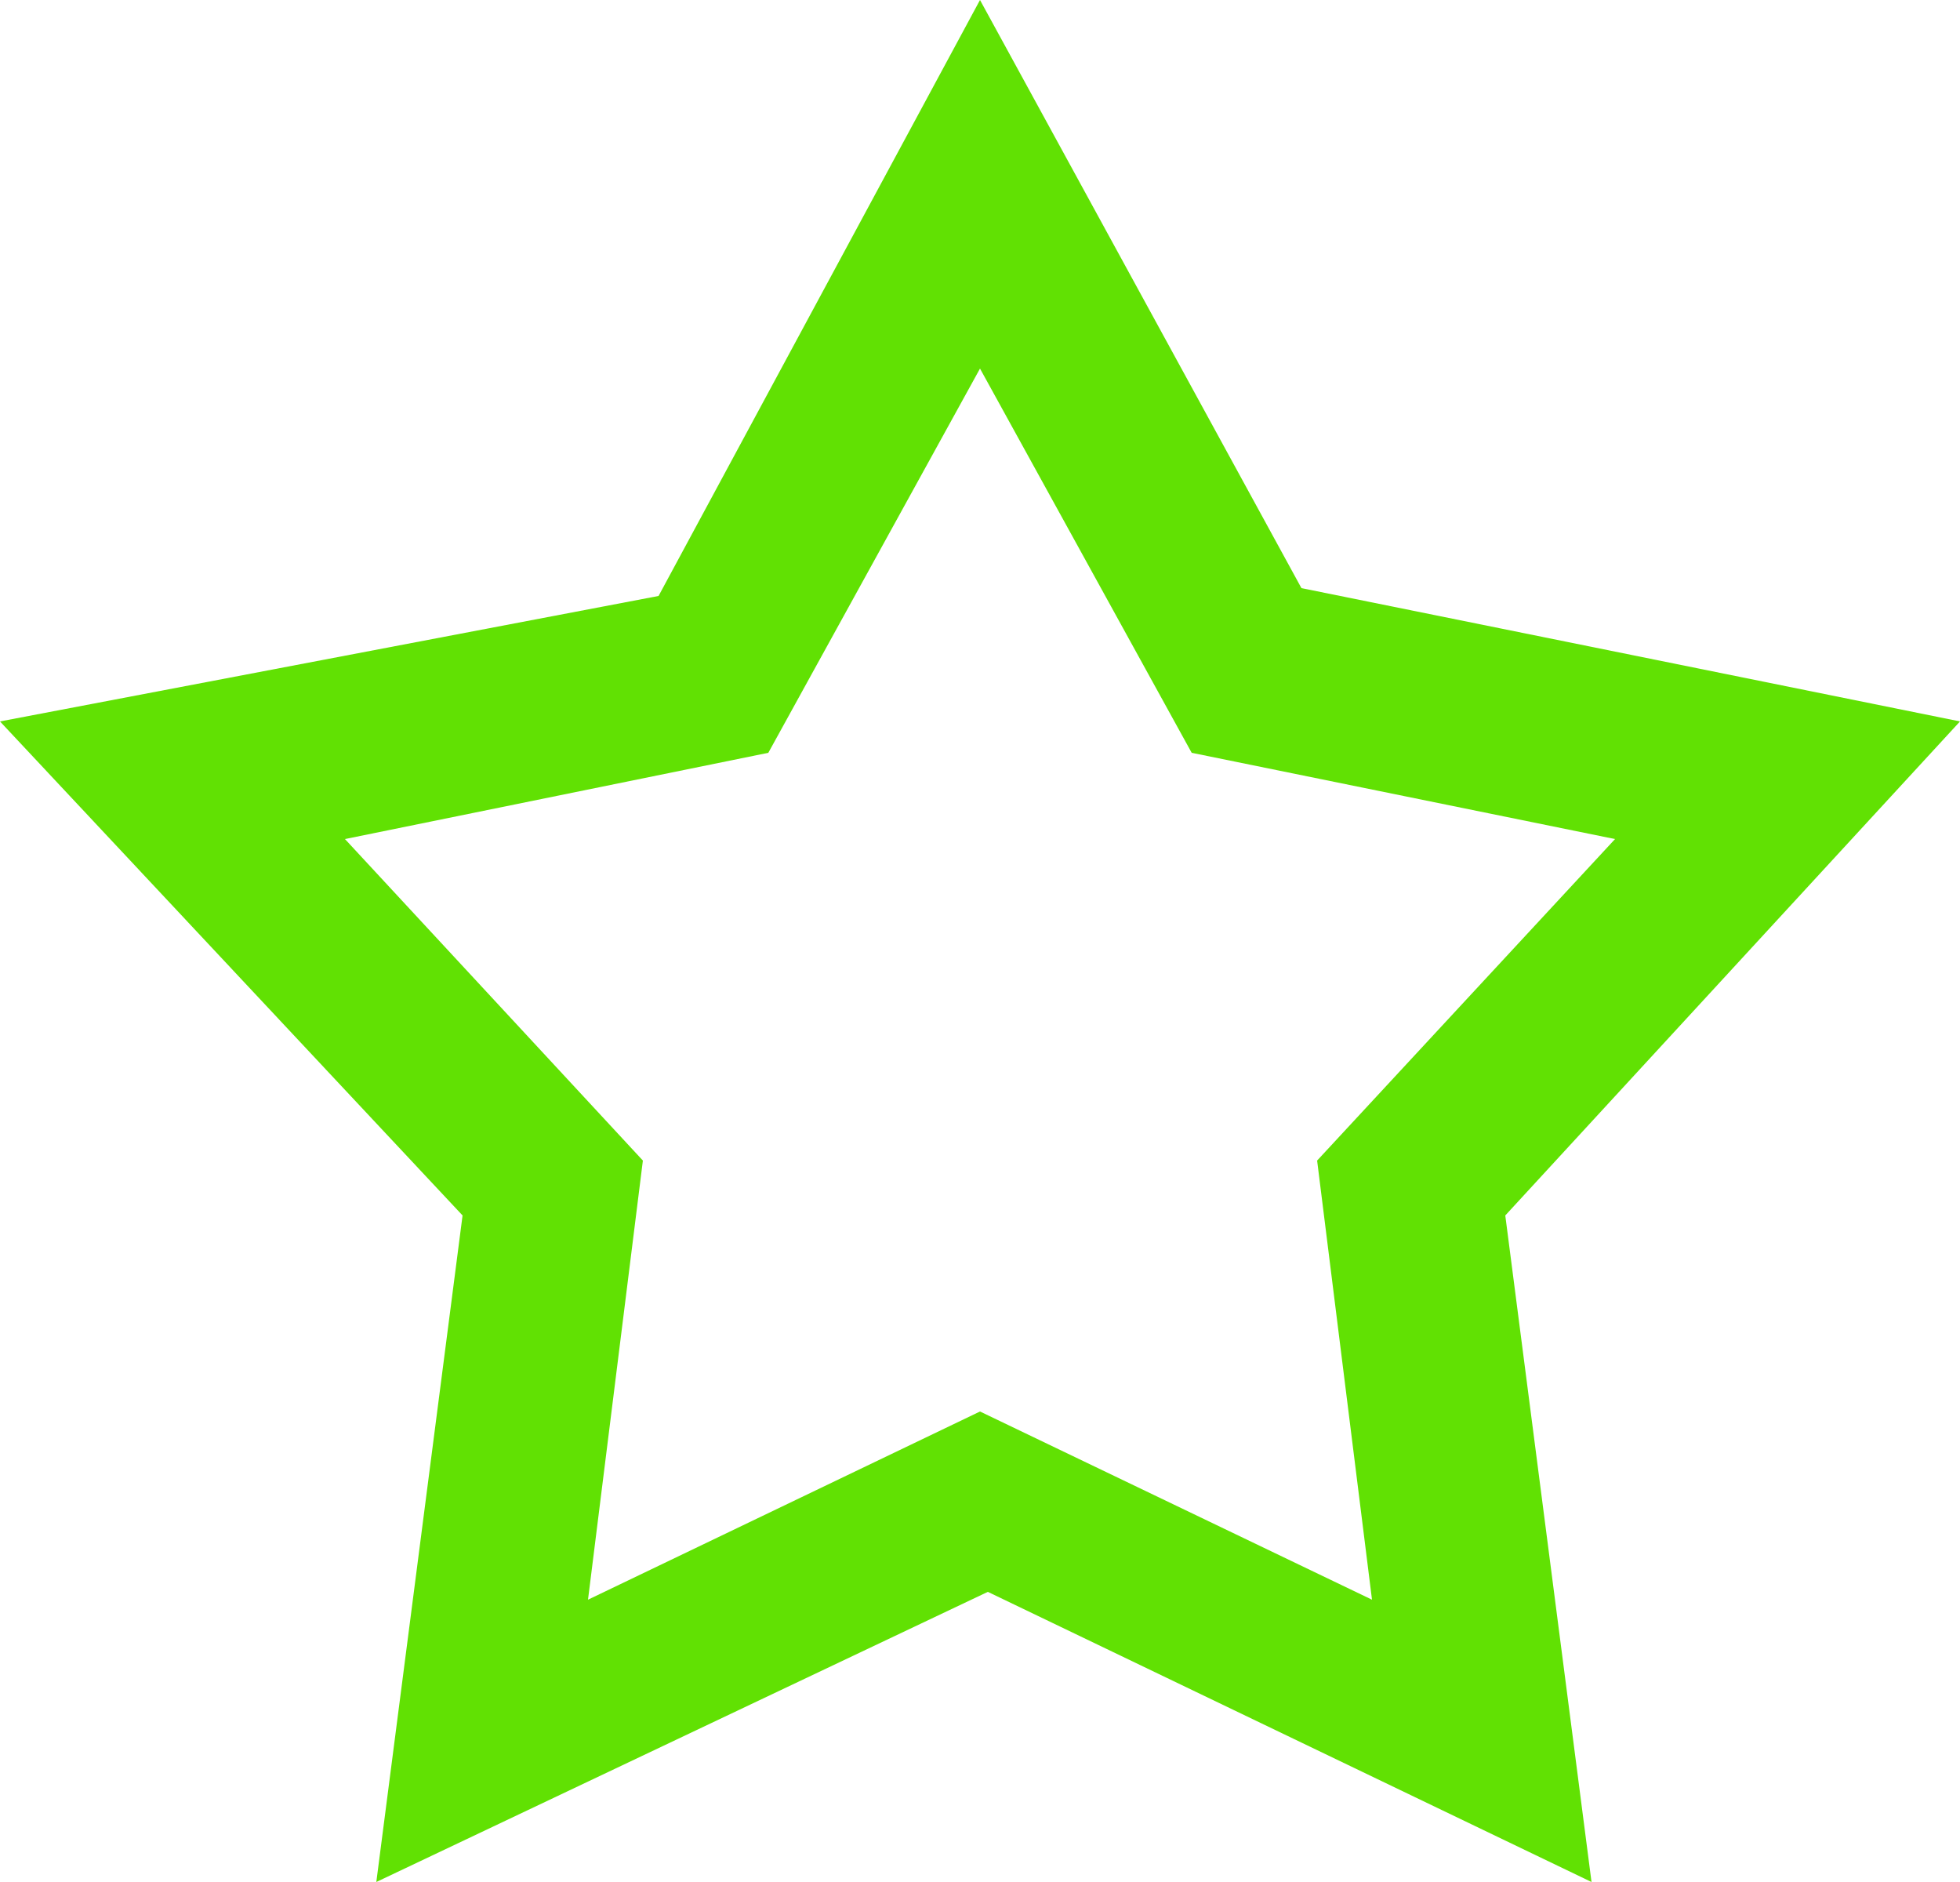 <?xml version="1.0" encoding="utf-8"?>
<!-- Generator: Adobe Illustrator 23.0.3, SVG Export Plug-In . SVG Version: 6.00 Build 0)  -->
<svg version="1.1" id="Слой_1" xmlns="http://www.w3.org/2000/svg" xmlns:xlink="http://www.w3.org/1999/xlink" x="0px" y="0px"
	 viewBox="0 0 25 24" enable-background="new 0 0 25 24" xml:space="preserve">
<path fill-rule="evenodd" clip-rule="evenodd" fill="#61E103" d="M12.5,0l4.1,7.5L25,9.2l-5.8,6.3l1.1,8.5l-7.7-3.7L4.8,24l1.1-8.5
	L0,9.2l8.4-1.6L12.5,0 M9.8,9.6l-5.4,1.1l3.8,4.1l-0.7,5.6l5-2.4l5,2.4l-0.7-5.6l3.8-4.1l-5.4-1.1l-2.7-4.9L9.8,9.6"/>
</svg>
